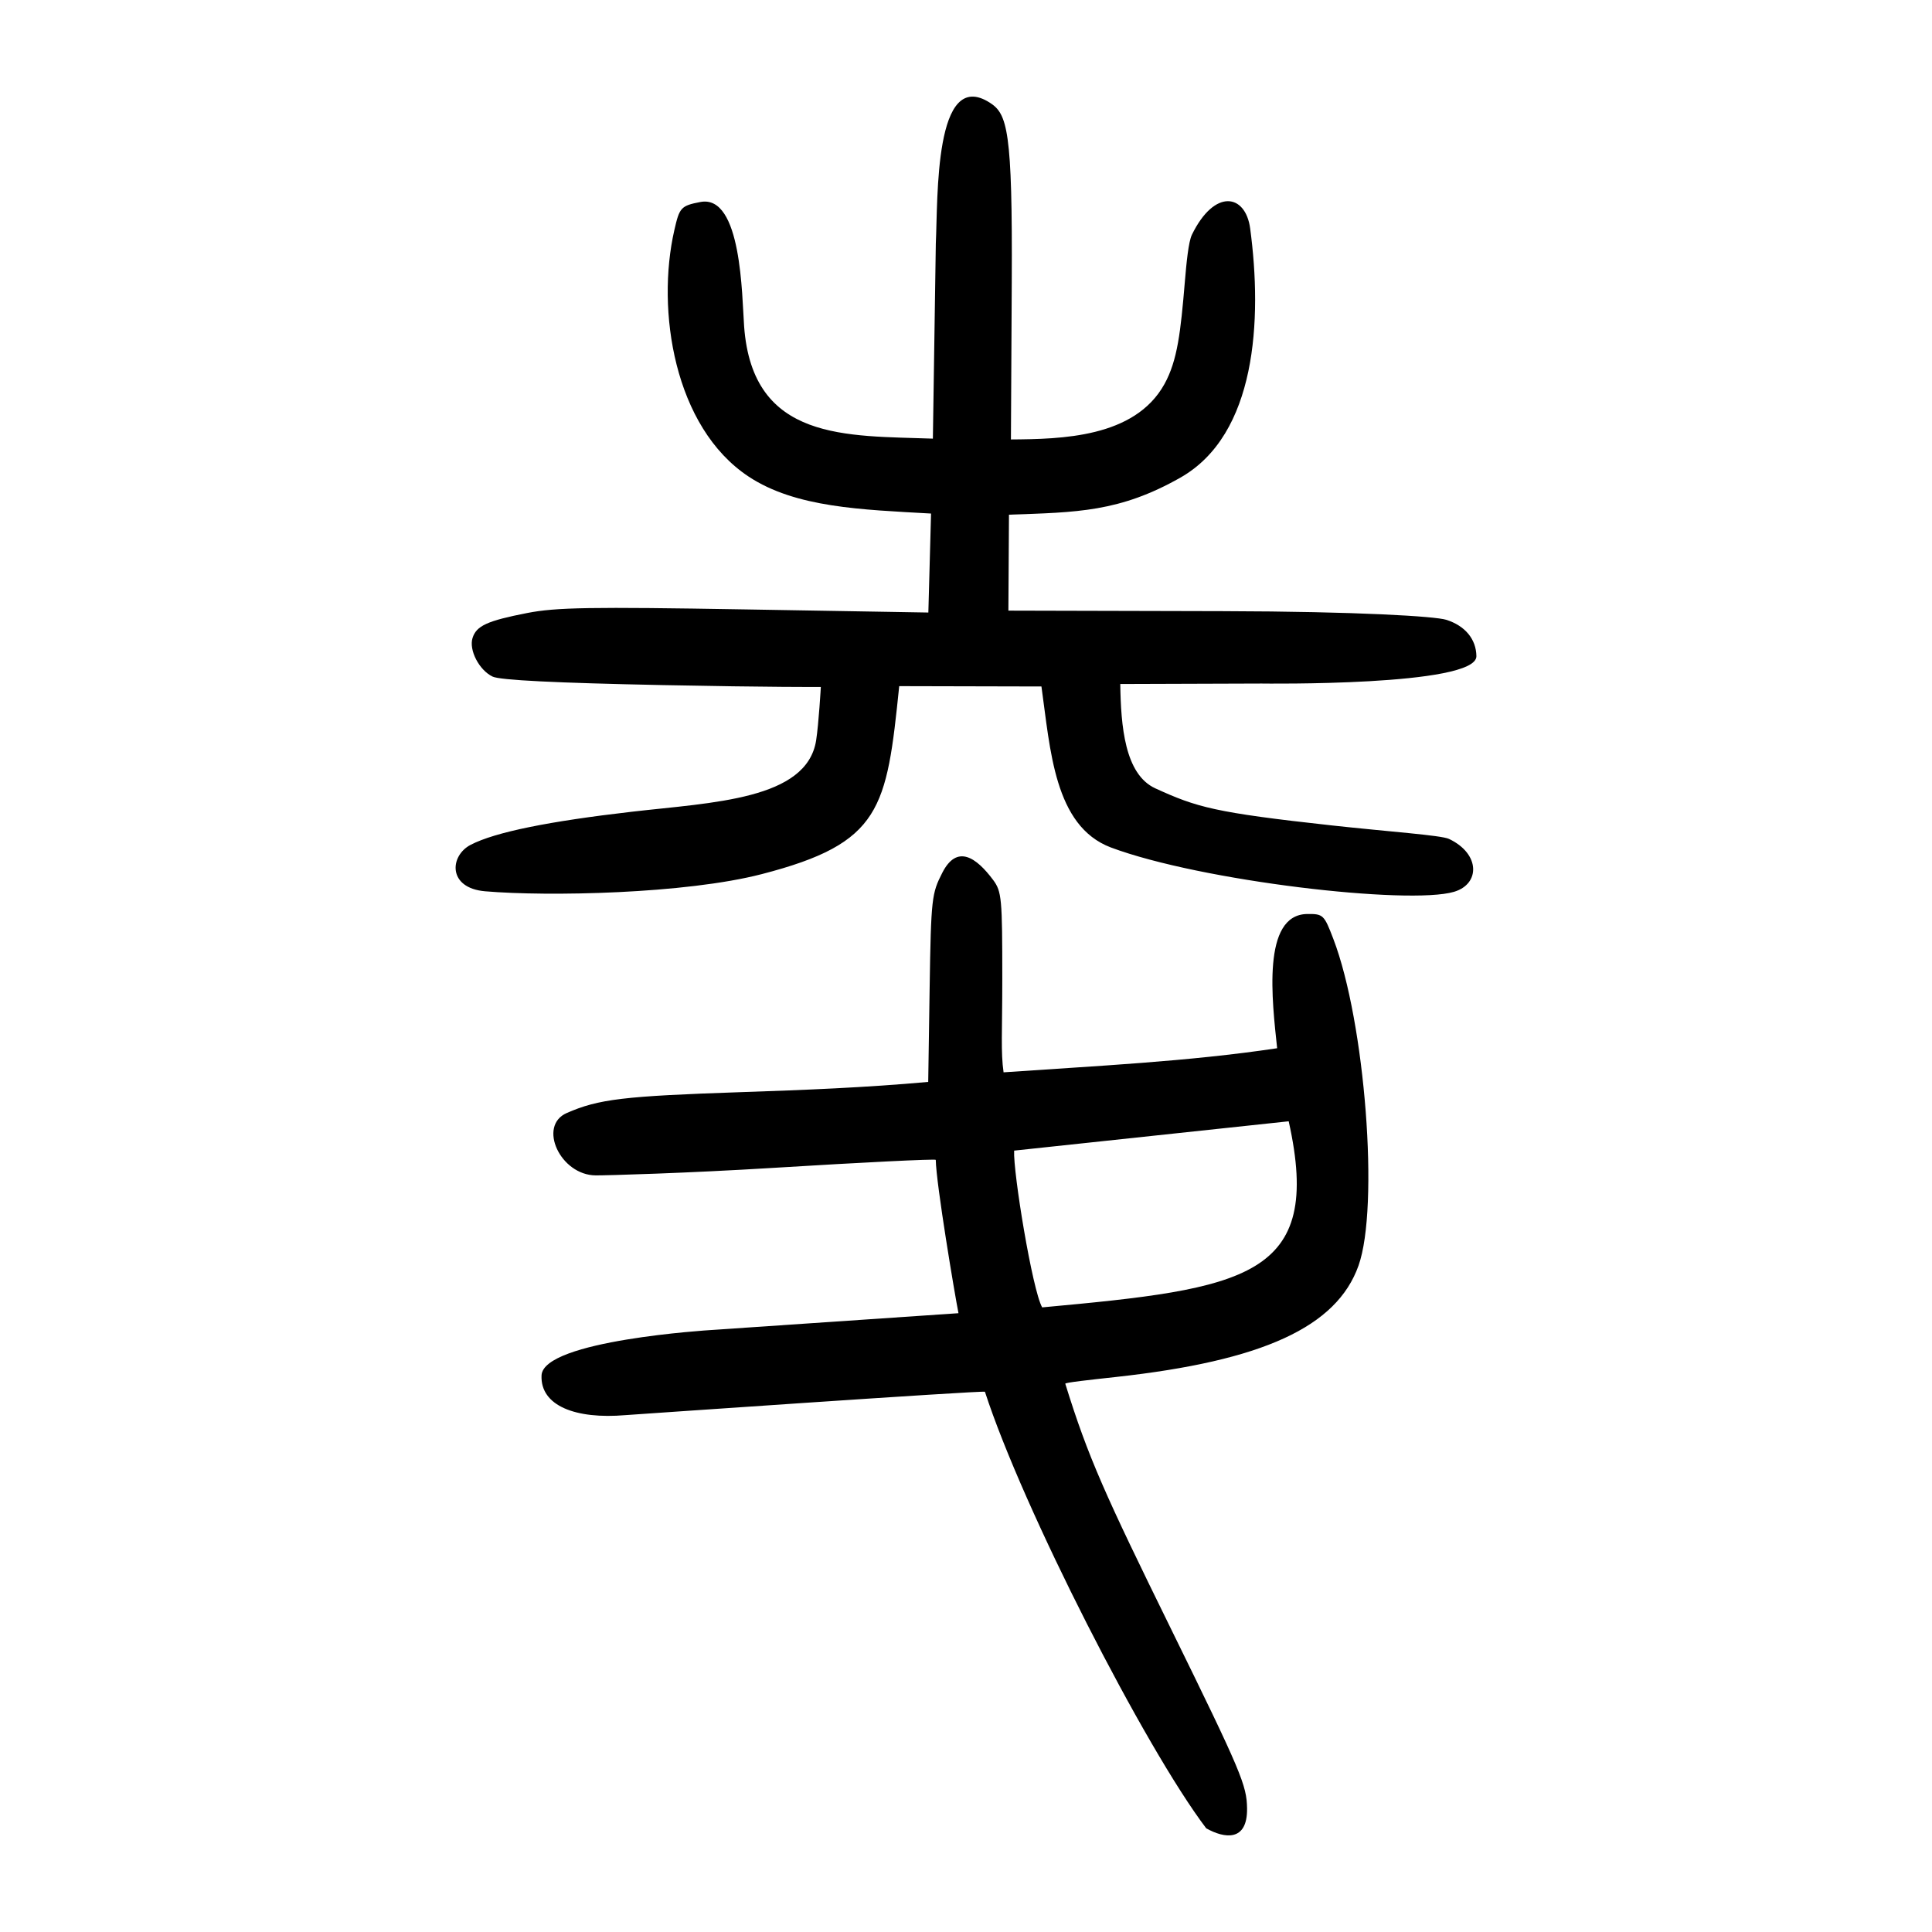 <?xml version="1.0" encoding="UTF-8" standalone="no"?>
<svg
   xmlns:dc="http://purl.org/dc/elements/1.1/"
   xmlns:cc="http://creativecommons.org/ns#"
   xmlns:rdf="http://www.w3.org/1999/02/22-rdf-syntax-ns#"
   xmlns:svg="http://www.w3.org/2000/svg"
   xmlns="http://www.w3.org/2000/svg"
   viewBox="0 0 300 300"
   height="300"
   width="300"
   id="svg117"
   version="1.1">
  <defs
     id="defs121" />
  <path
     id="path127"
     d="m 152.94,216.113 c -0.169,-0.242 -55.835,3.629 -55.835,3.629 -7.704,0.655 -13.214,-1.435 -13.015,-6.165 0.23,-5.462 26.268,-7.047 26.268,-7.047 l 38.475,-2.617 c -0.569,-2.848 -3.466,-20.079 -3.528,-23.814 -0.16,-0.16 -11.417,0.396 -25.016,1.234 -13.599,0.839 -26.088,1.19 -27.778,1.181 -5.517,-0.03 -9.042,-7.695 -4.514,-9.682 4.954,-2.173 8.847,-2.631 27.2,-3.25 9.661,-0.323 19.311,-0.708 28.936,-1.583 l 0.221,-14.592 c 0.213,-14.041 0.343,-14.686 1.958,-17.868 2.295,-4.522 5.306,-2.376 7.891,1.085 1.349,1.806 1.432,2.894 1.432,15.341 0,8.366 -0.251,11.396 0.199,14.545 14.398,-1.005 28.601,-1.659 42.48,-3.74 -0.771,-7.283 -2.441,-20.77 4.684,-20.844 2.473,-0.026 2.613,0.134 4.039,3.86 4.947,12.927 7.157,41.621 3.91,50.746 -3.389,9.522 -14.863,14.786 -37.68,17.287 -3.99,0.437 -7.908,0.859 -7.85,1.044 3.546,11.458 6.236,17.343 16.359,37.954 11.014,22.426 11.818,24.413 11.867,27.996 0.071,5.232 -3.548,4.661 -6.342,3.086 -9.492,-12.509 -28.482,-49.658 -34.36,-67.786 z m 47.168,-42 -42.633,4.555 c -0.18,3.277 2.826,21.655 4.352,24.342 31.667,-2.917 43.703,-4.574 38.281,-28.896 z M 172.48,131.588 c -8.797,-3.342 -9.384,-15.218 -10.765,-24.992 l -22.086,-0.052 c -1.957,19.087 -2.746,24.37 -21.322,29.183 -11.887,3.08 -33.232,3.504 -42.974,2.672 -5.865,-0.501 -5.508,-5.516 -2.263,-7.208 3.831,-1.998 12.301,-3.674 25.051,-5.146 12.571,-1.452 27.17,-1.855 28.61,-11.09 0.399,-2.557 0.729,-8.281 0.729,-8.281 0,0 -7.845,0.044 -24.534,-0.293 -16.672,-0.337 -25.273,-0.766 -26.434,-1.319 -2.086,-0.994 -3.71,-4.125 -3.113,-6.004 0.6,-1.889 2.289,-2.66 8.49,-3.871 4.49,-0.877 9.825,-0.965 33.808,-0.558 l 28.477,0.484 0.419,-15.37 c -10.746,-0.61 -21.01,-0.895 -28.34,-5.749 -11.556,-7.653 -14.37,-25.832 -11.517,-38.278 0.791,-3.451 0.982,-3.772 4.05,-4.351 6.404,-1.209 6.439,14.616 6.781,19.31 1.303,17.909 15.964,16.95 29.31,17.436 l 0.457,-30.307 c 0.334,-7.016 -0.274,-27.369 8.368,-21.87 2.737,1.742 3.551,4.207 3.424,27.92 l -0.13,24.384 c 7.82,-0.057 19.213,-0.259 23.833,-8.59 2.043,-3.683 2.525,-8.175 3.172,-15.878 0.24,-2.851 0.557,-6.22 1.1,-7.329 3.527,-7.212 8.326,-6.334 9.044,-0.966 1.908,14.256 0.955,32.003 -10.84,38.693 -9.435,5.352 -16.068,5.386 -26.613,5.75 l -0.09,14.899 33.271,0.082 c 21.199,0.052 33.019,0.807 34.715,1.341 2.95,0.929 4.651,3.022 4.686,5.648 0.064,4.709 -33.353,4.25 -33.353,4.25 l -21.947,0.072 c 0.095,6.456 0.676,14.026 5.45,16.206 6.438,2.94 9.151,3.753 27.386,5.752 8.934,0.979 17.001,1.524 18.21,2.097 4.886,2.319 4.844,7.014 0.778,8.214 -7.03,2.074 -39.263,-1.642 -53.298,-6.891 z"
     style="fill:#000000;stroke-width:0.691" />
</svg>
